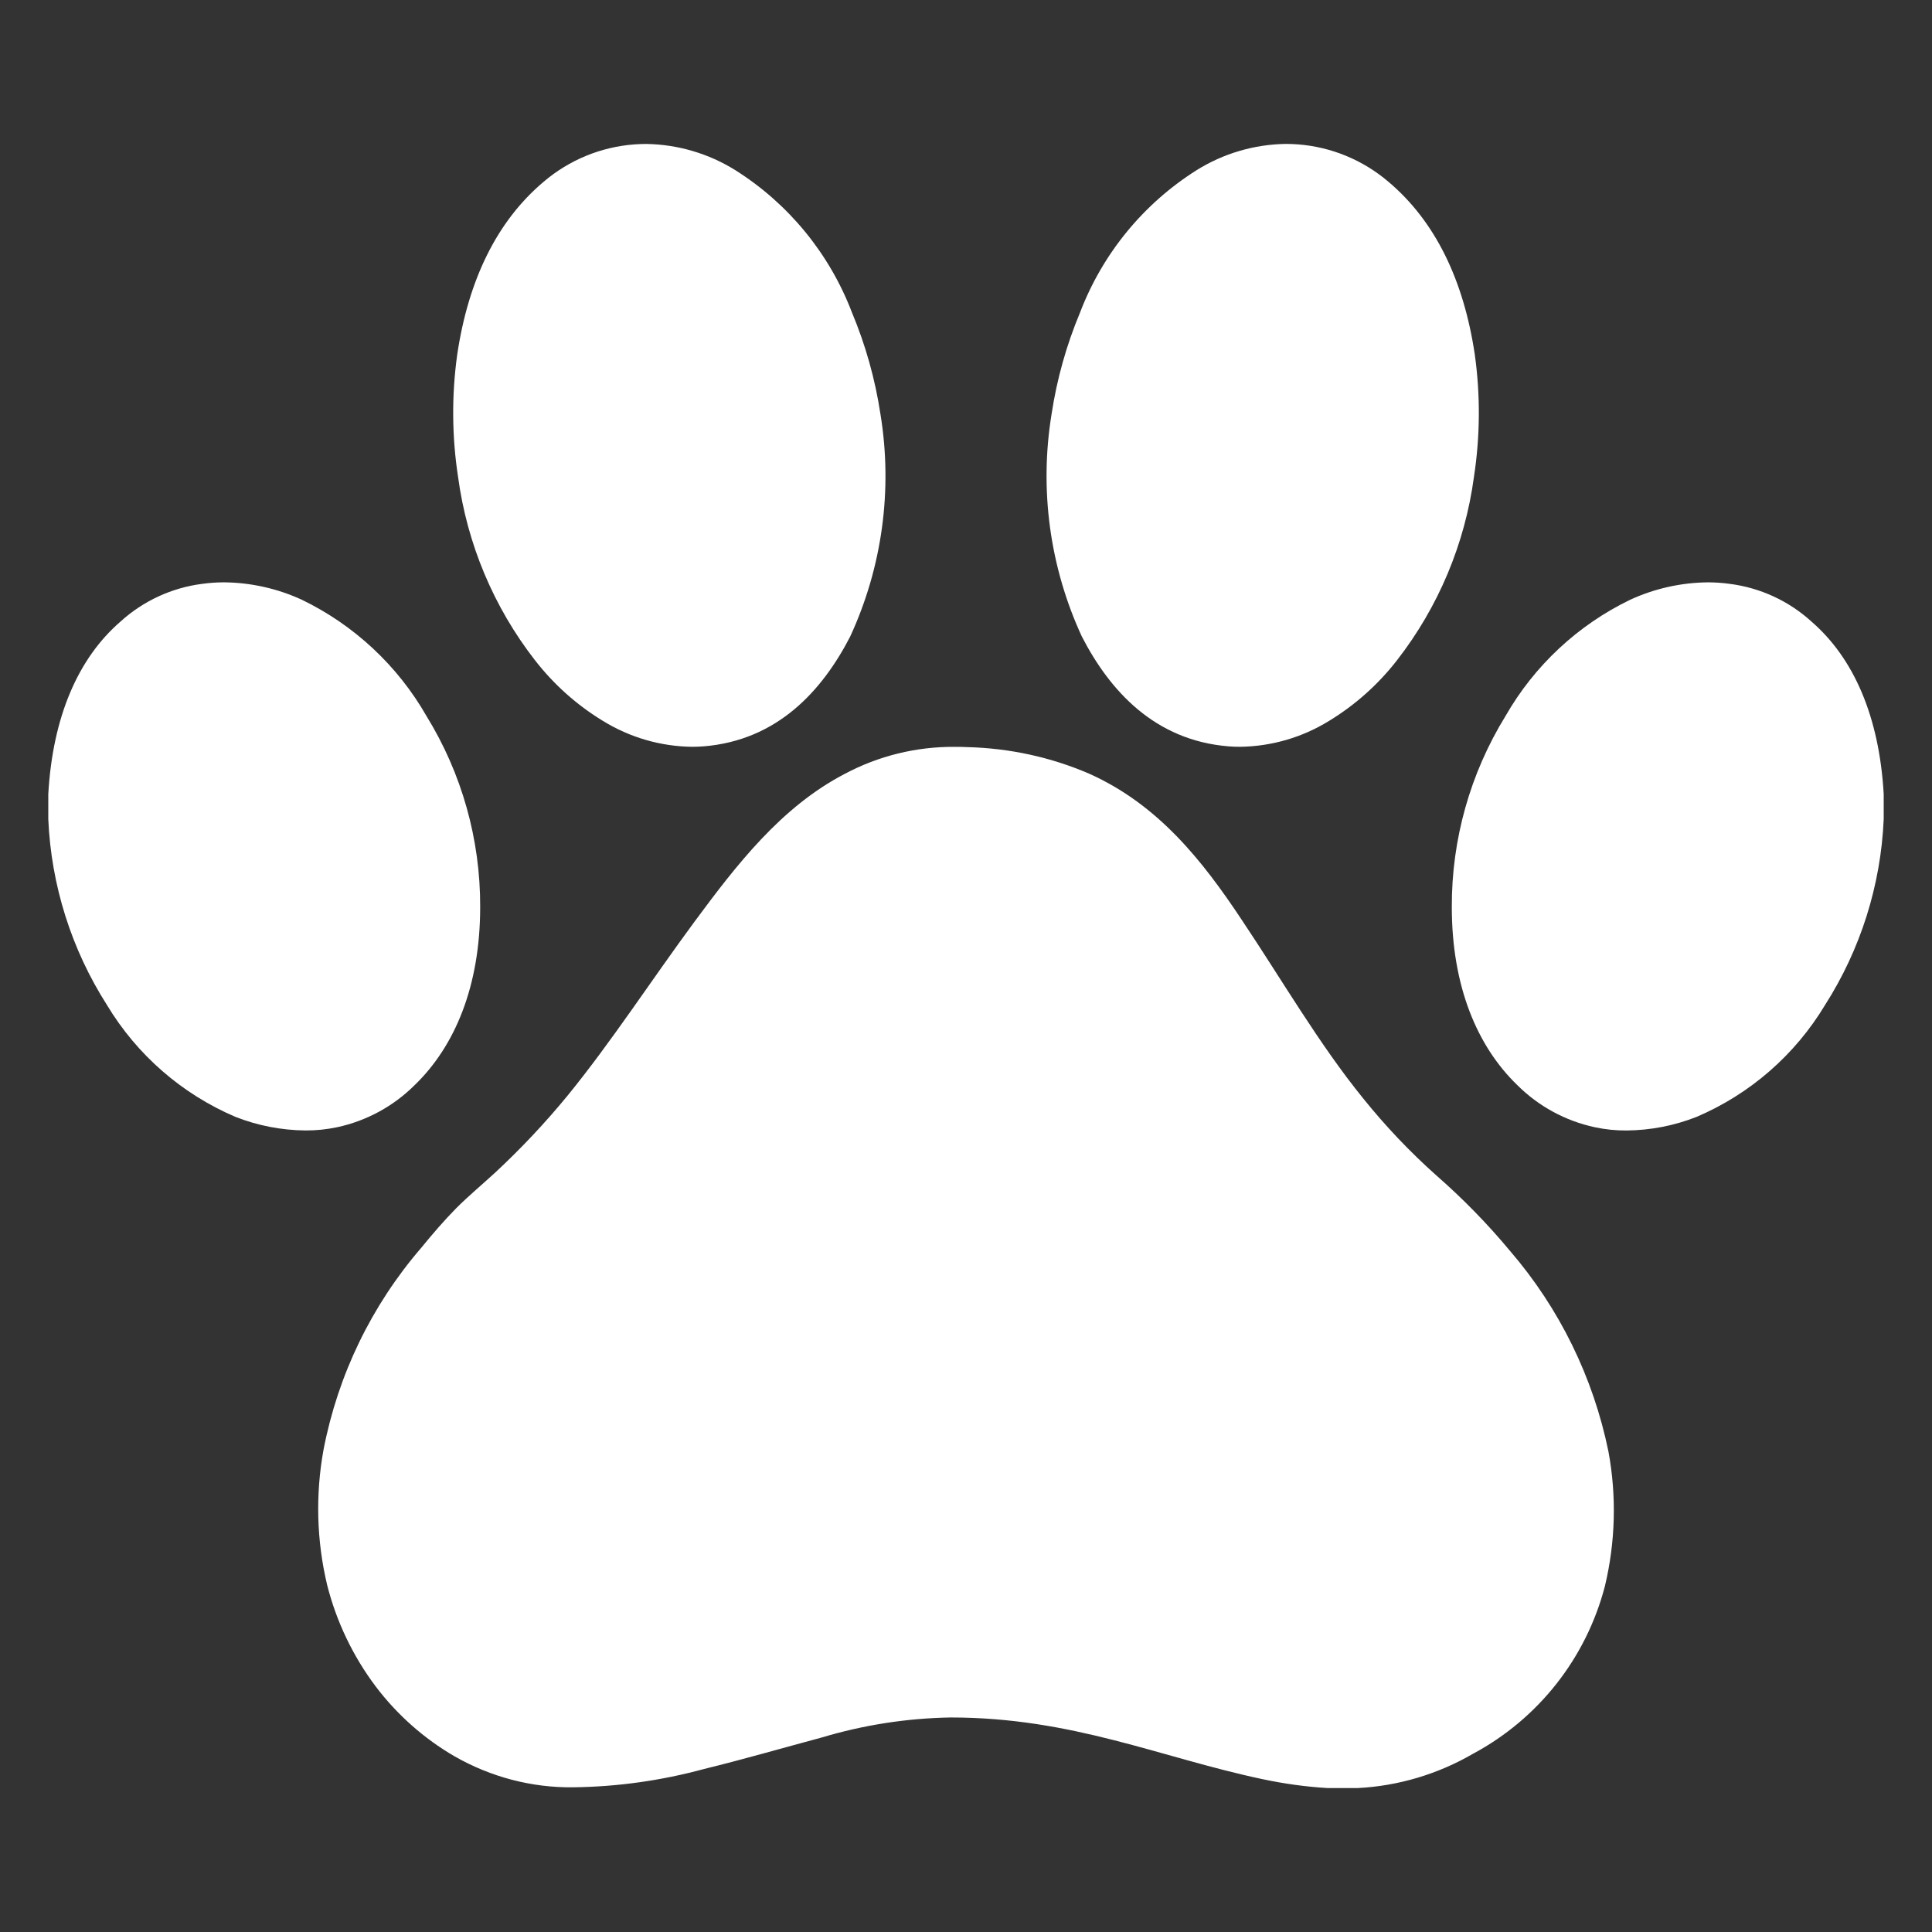 <svg xmlns="http://www.w3.org/2000/svg" xmlns:xlink="http://www.w3.org/1999/xlink" xmlns:svgjs="http://svgjs.dev/svgjs" id="Layer_1" viewBox="0 0 100 100" width="300" height="300"><rect x="0" y="0" width="100" height="100" fill="#333333" stroke="none"/><g width="100%" height="100%" transform="matrix(1,0,0,1,0,0)"><path d="m27.691 34.174c.97 1.251 2.161 2.315 3.514 3.138 1.387.857 2.981 1.321 4.611 1.342.2 0.0.401-.008.604-.023 3.812-.311 6.131-2.867 7.582-5.677 1.663-3.596 2.21-7.608 1.57-11.517-.274-1.812-.771-3.582-1.479-5.272-1.161-3.035-3.272-5.613-6.018-7.348-1.388-.869-2.988-1.341-4.625-1.366-.201 0-.405.008-.614.023-1.731.129-3.377.807-4.697 1.934-2.416 2.035-3.897 5.075-4.473 8.944-.293 2.103-.278 4.237.044 6.335.466 3.459 1.839 6.733 3.981 9.488z" fill="#ffffff" fill-opacity="1" data-original-color="#000000ff" stroke="none" stroke-opacity="1"></path><path d="m21.47 56.158c2.068-1.999 3.384-5.106 3.384-9.213.013-3.49-.95-6.914-2.781-9.886-1.495-2.61-3.744-4.708-6.452-6.017-1.27-.584-2.65-.891-4.047-.901-.371.002-.741.028-1.108.079-1.575.201-3.05.882-4.226 1.949-2.187 1.89-3.513 4.918-3.741 8.936v1.296c.149 3.418 1.197 6.736 3.038 9.619 1.552 2.581 3.879 4.607 6.65 5.789 1.157.455 2.388.693 3.632.703.549.003 1.096-.054 1.633-.168 1.522-.327 2.917-1.086 4.018-2.187z" fill="#ffffff" fill-opacity="1" data-original-color="#000000ff" stroke="none" stroke-opacity="1"></path><path d="m63.581 38.631c.203.016.404.024.604.023 1.63-.021 3.224-.485 4.611-1.343 1.352-.823 2.543-1.887 3.514-3.138 2.142-2.755 3.516-6.029 3.981-9.488.322-2.098.337-4.232.044-6.335-.577-3.869-2.057-6.909-4.473-8.944-1.32-1.127-2.966-1.805-4.697-1.934-.208-.015-.413-.023-.614-.023-1.638.024-3.237.497-4.625 1.366-2.747 1.736-4.858 4.314-6.018 7.349-.708 1.69-1.205 3.461-1.479 5.272-.639 3.91-.092 7.921 1.57 11.517 1.451 2.81 3.771 5.366 7.582 5.677z" fill="#ffffff" fill-opacity="1" data-original-color="#000000ff" stroke="none" stroke-opacity="1"></path><path d="m93.759 32.17c-1.175-1.068-2.65-1.748-4.226-1.949-.367-.051-.738-.077-1.108-.079-1.398.01-2.777.317-4.047.901-2.708 1.309-4.957 3.406-6.452 6.017-1.831 2.972-2.794 6.396-2.781 9.886 0 4.107 1.316 7.214 3.384 9.213 1.101 1.101 2.496 1.86 4.018 2.187.537.115 1.084.171 1.633.168 1.243-.009 2.475-.248 3.632-.703 2.771-1.182 5.098-3.208 6.65-5.789 1.841-2.883 2.889-6.201 3.038-9.619v-1.296c-.228-4.018-1.554-7.046-3.741-8.936z" fill="#ffffff" fill-opacity="1" data-original-color="#000000ff" stroke="none" stroke-opacity="1"></path><path d="m83.067 82.109c-.973 3.72-3.44 6.853-6.827 8.667-1.813 1.053-3.867 1.667-5.96 1.773h-1.573c-1.133-.067-2.267-.227-3.387-.466-5.28-1.12-9.8-3.187-16.12-3.187-2.267.04-4.507.387-6.68 1.04-2.04.547-4.013 1.12-6.08 1.627-2.213.6-4.48.92-6.773.947-2.147.027-4.267-.533-6.133-1.6-1.587-.92-2.987-2.16-4.093-3.627-1.173-1.56-2.027-3.347-2.507-5.24-.547-2.293-.613-4.68-.187-7.013.747-3.867 2.48-7.453 5.053-10.44.587-.72 1.173-1.4 1.813-2.053.64-.64 1.347-1.227 2.027-1.853 1.333-1.24 2.587-2.573 3.747-3.987 2.28-2.8 4.333-5.973 6.547-8.973 2.16-2.92 4.48-5.947 7.787-7.667 1.747-.933 3.707-1.413 5.68-1.4.213 0 .44 0 .653.013 2.187.053 4.347.52 6.347 1.387 3.547 1.6 5.827 4.467 7.893 7.587 2.08 3.107 3.973 6.387 6.267 9.213 1.147 1.427 2.413 2.76 3.773 3.973 1.373 1.2 2.653 2.507 3.827 3.92 2.56 2.973 4.307 6.547 5.093 10.387.427 2.32.36 4.693-.187 6.973z" fill="#ffffff" fill-opacity="1" data-original-color="#000000ff" stroke="none" stroke-opacity="1"></path></g></svg>